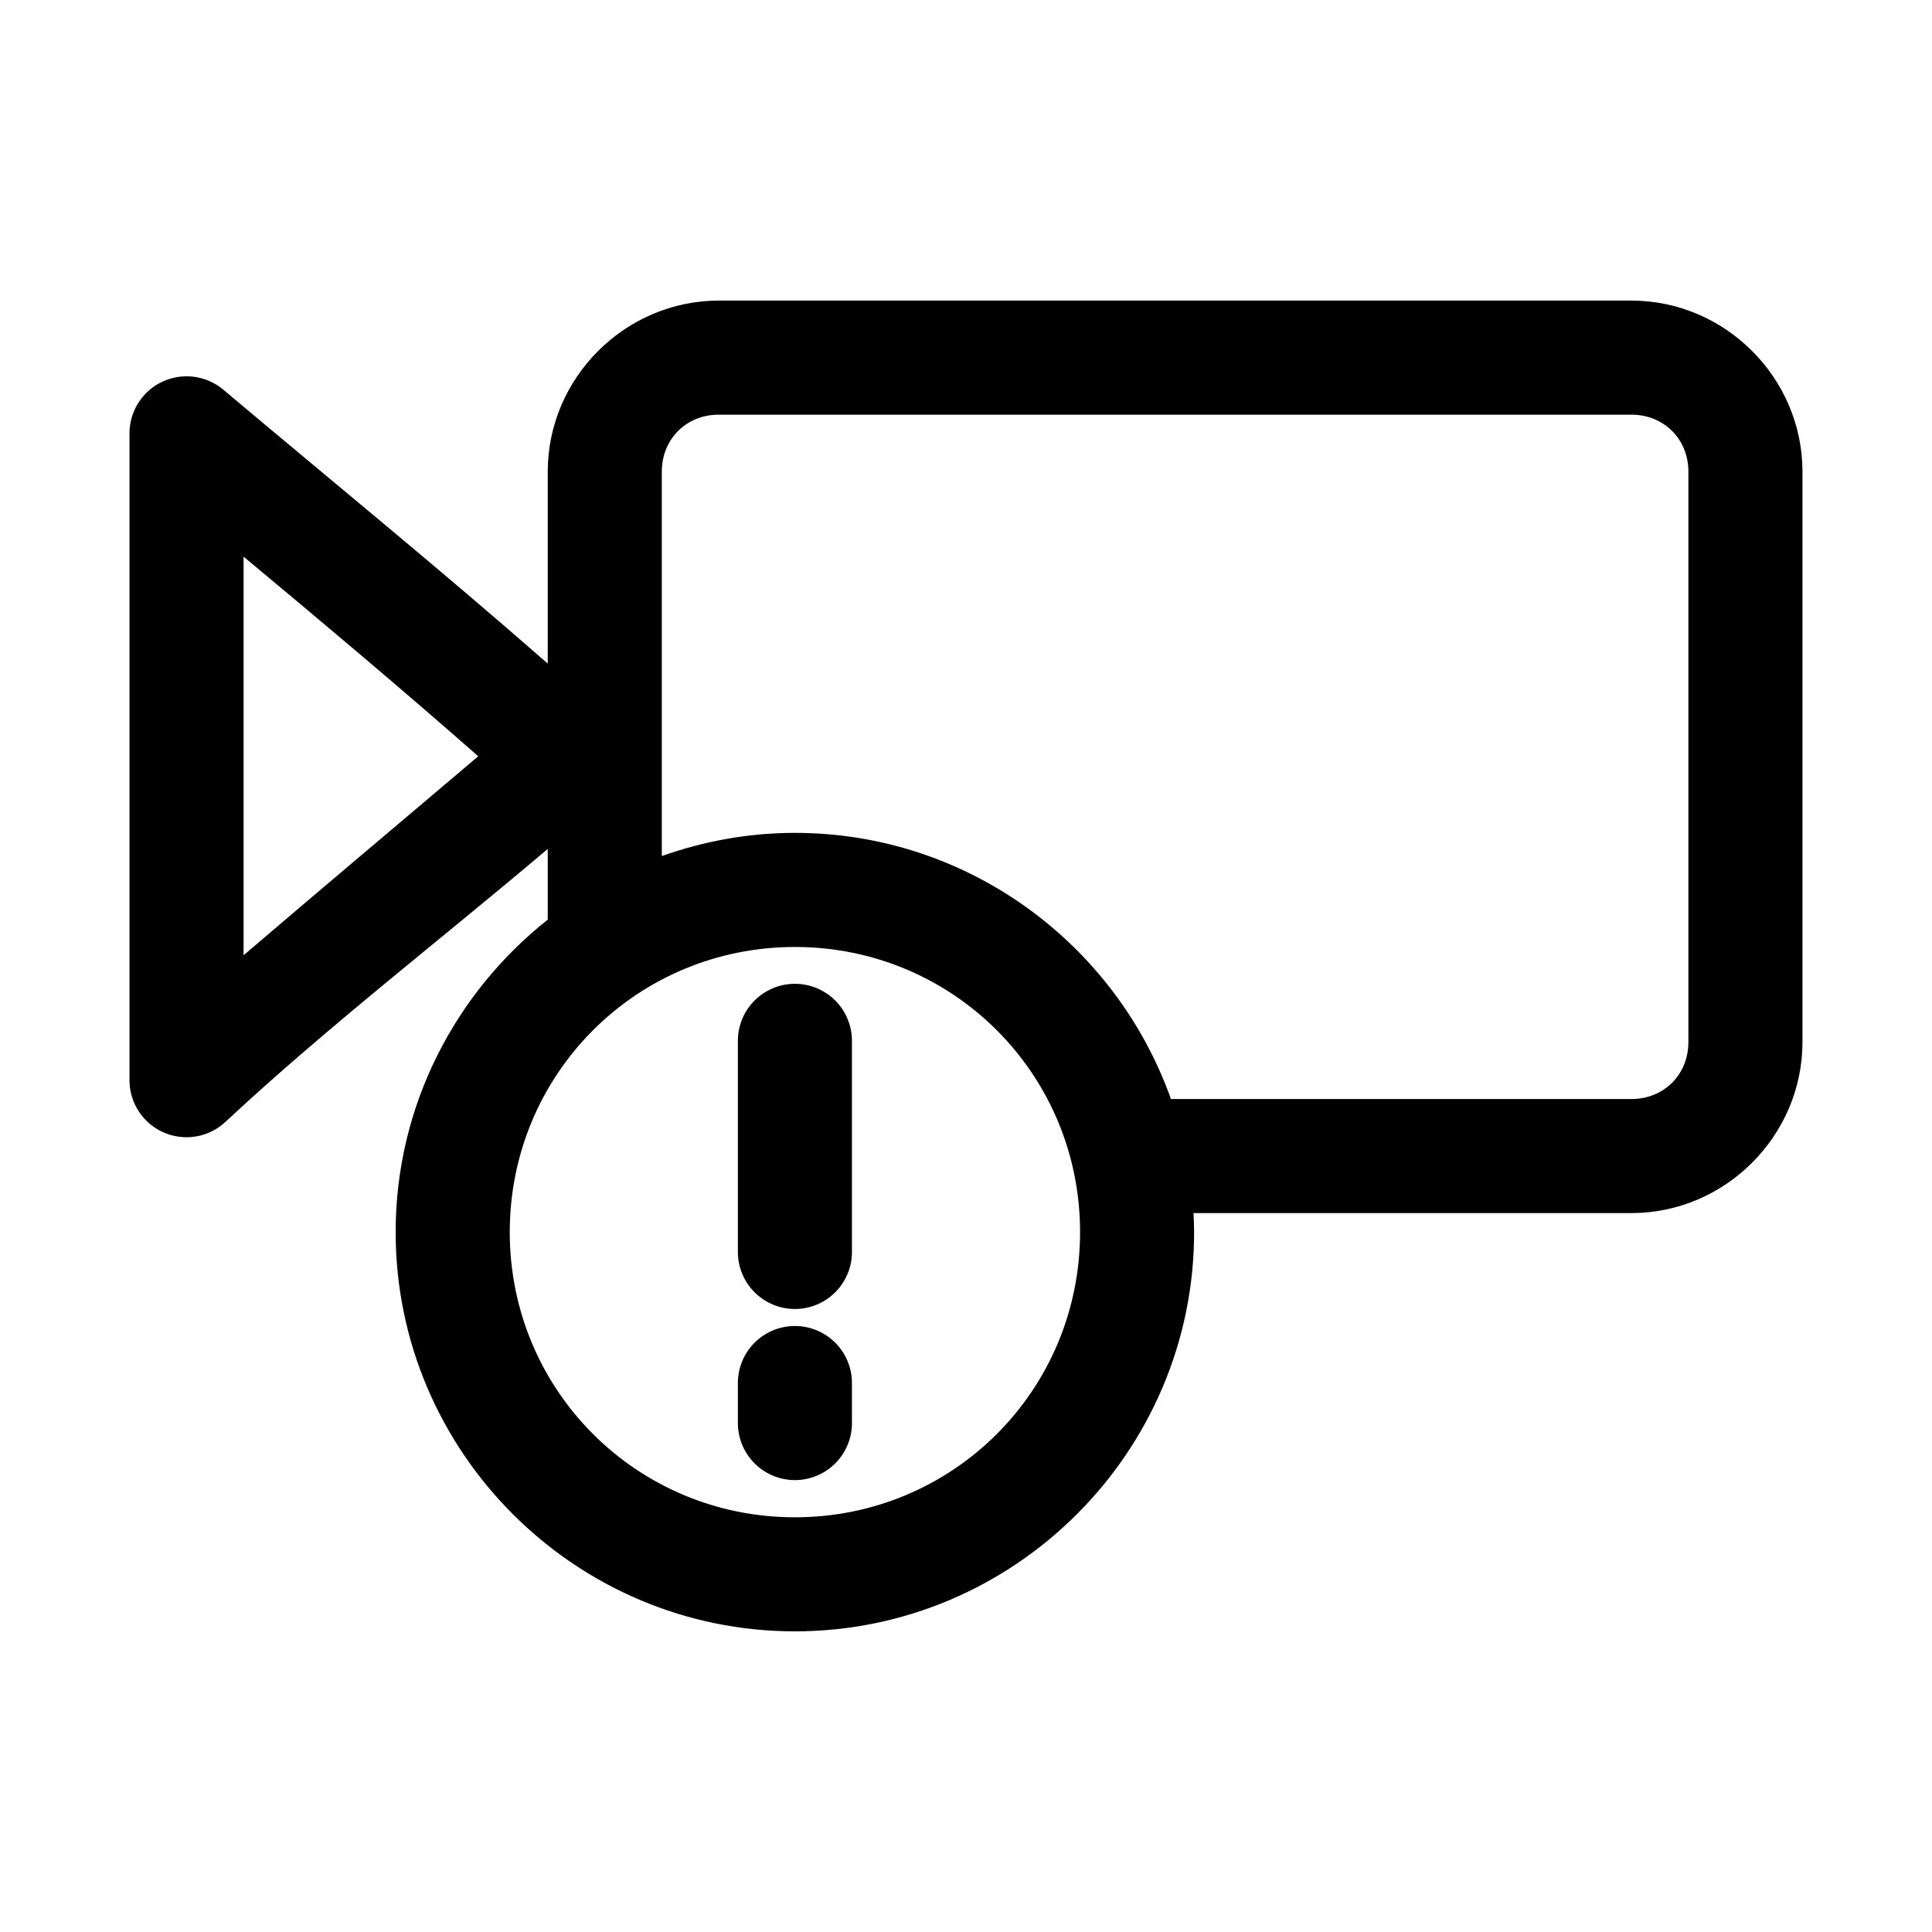 <?xml version="1.0" encoding="UTF-8"?>
<!-- Uploaded to: SVG Repo, www.svgrepo.com, Generator: SVG Repo Mixer Tools -->
<svg fill="#000000" width="800px" height="800px" version="1.1" viewBox="144 144 512 512" xmlns="http://www.w3.org/2000/svg">
 <path d="m334.5 223.66c-24.859 0-45.344 20.484-45.344 45.344v50.852c-28.387-24.887-57.5-48.609-85.961-72.578-3.152-2.648-7.246-3.902-11.336-3.465-3.731 0.391-7.184 2.156-9.684 4.949-2.504 2.793-3.879 6.418-3.856 10.168v171.29c-0.012 3.965 1.535 7.777 4.309 10.613 2.773 2.832 6.547 4.465 10.512 4.543 3.965 0.074 7.805-1.41 10.684-4.137 26.562-24.793 57.25-48.453 85.332-72.262v18.734c-24.465 19.395-40.305 49.285-40.305 82.812 0 58.254 47.547 105.8 105.8 105.8s105.8-47.547 105.8-105.8c0-1.711-0.078-3.344-0.16-5.039h116.04c24.859 0 45.344-20.484 45.344-45.34v-151.14c0-24.859-20.484-45.344-45.344-45.344zm0 30.23h241.83c8.633 0 15.113 6.481 15.113 15.113v151.14c0 8.633-6.477 15.113-15.113 15.113h-122.02c-14.566-41.012-53.754-70.535-99.66-70.535-12.348 0-24.234 2.223-35.266 6.141v-101.86c0-8.633 6.477-15.113 15.113-15.113zm-125.95 37.629c21.004 17.484 41.906 35.066 62.188 52.898-19.855 16.863-40.809 34.445-62.188 52.742zm146.11 103.44c41.914 0 75.57 33.656 75.57 75.57 0 41.918-33.656 75.57-75.57 75.57-41.918 0-75.57-33.652-75.57-75.57 0-41.914 33.652-75.57 75.57-75.57zm-0.156 9.762c-4.039 0.039-7.891 1.695-10.699 4.594-2.809 2.898-4.344 6.801-4.258 10.836v55.418c-0.059 4.047 1.508 7.945 4.348 10.824 2.844 2.883 6.719 4.504 10.766 4.504s7.922-1.621 10.762-4.504c2.844-2.879 4.41-6.777 4.352-10.824v-55.418c0.086-4.09-1.492-8.043-4.367-10.949-2.879-2.906-6.812-4.523-10.902-4.481zm0 90.684c-4.039 0.043-7.891 1.695-10.699 4.594-2.809 2.898-4.344 6.801-4.258 10.836v10.078c-0.059 4.043 1.508 7.945 4.348 10.824 2.844 2.883 6.719 4.504 10.766 4.504s7.922-1.621 10.762-4.504c2.844-2.879 4.41-6.781 4.352-10.824v-10.078c0.086-4.09-1.492-8.039-4.367-10.945-2.879-2.91-6.812-4.527-10.902-4.484z"/>
</svg>